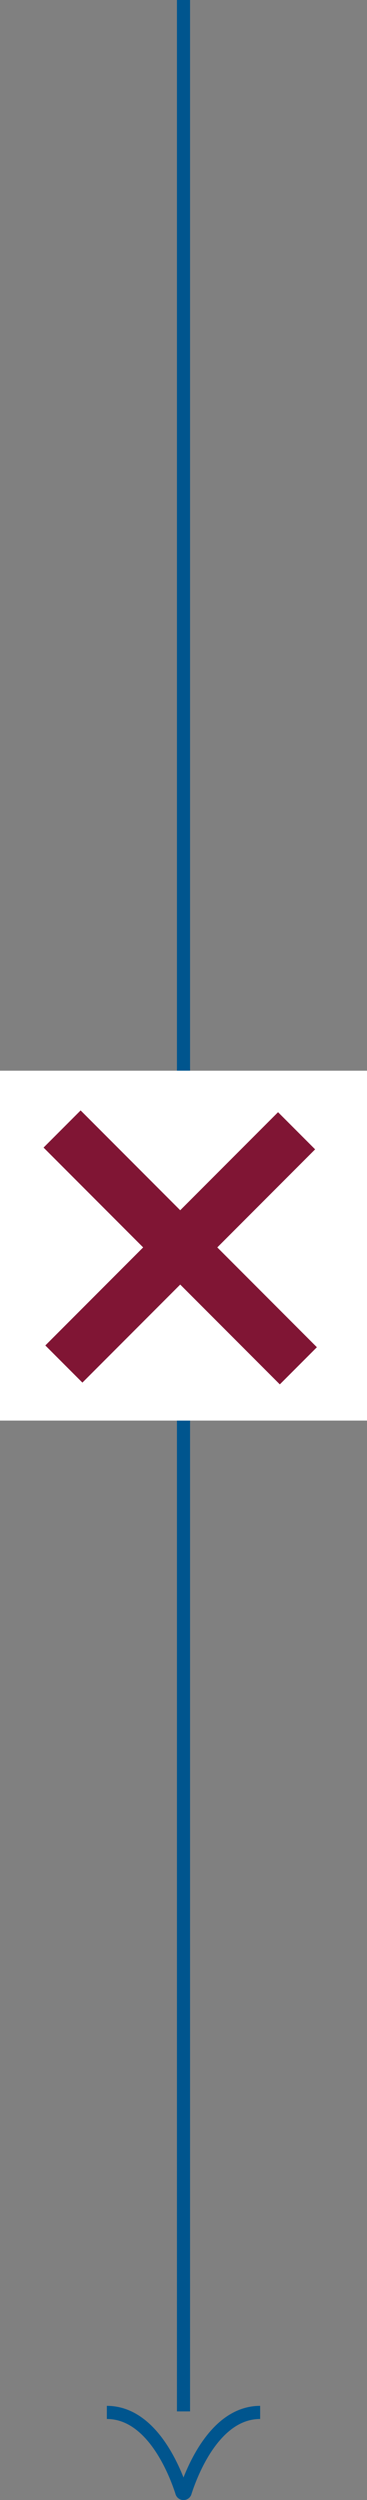 <svg xmlns="http://www.w3.org/2000/svg" width="56" height="380.609" viewBox="0 0 56 380.609">
  <rect x="0" y="0" width="56" height="380.609" fill="#808080" stroke="none"/>
  <g id="グループ_88414" data-name="グループ 88414" transform="translate(-50.5 -1489)">
    <g id="グループ_87541" data-name="グループ 87541" transform="translate(4191.133 1374.213) rotate(90)">
      <path id="パス_124310" data-name="パス 124310" d="M210,0H577.109" transform="translate(-95.213 4112.633)" fill="none" stroke="#00558e" stroke-width="2"/>
      <path id="パス_6193" data-name="パス 6193" d="M0,23.391C0,16.43,9.182,12.91,12.116,11.963a.27.27,0,0,0,0-.534C9.182,10.481,0,6.961,0,0" transform="translate(482.052 4100.938)" fill="none" stroke="#00558e" stroke-linejoin="round" stroke-width="2"/>
    </g>
    <g id="グループ_87550" data-name="グループ 87550" transform="translate(-10 49.301)">
      <rect id="長方形_41760" data-name="長方形 41760" width="53.268" height="56" transform="translate(116.5 1602.701) rotate(90)" fill="#fff"/>
      <g id="グループ_87543" data-name="グループ 87543" transform="translate(106.025 1611.578) rotate(90)">
        <line id="線_447" data-name="線 447" x2="35.512" y2="35.512" transform="translate(0.269 0.269)" fill="none" stroke="#801534" stroke-width="8"/>
        <line id="線_448" data-name="線 448" x2="36.051" y2="36.051" transform="translate(36.051) rotate(90)" fill="none" stroke="#801534" stroke-width="8"/>
      </g>
    </g>
  </g>
</svg>
